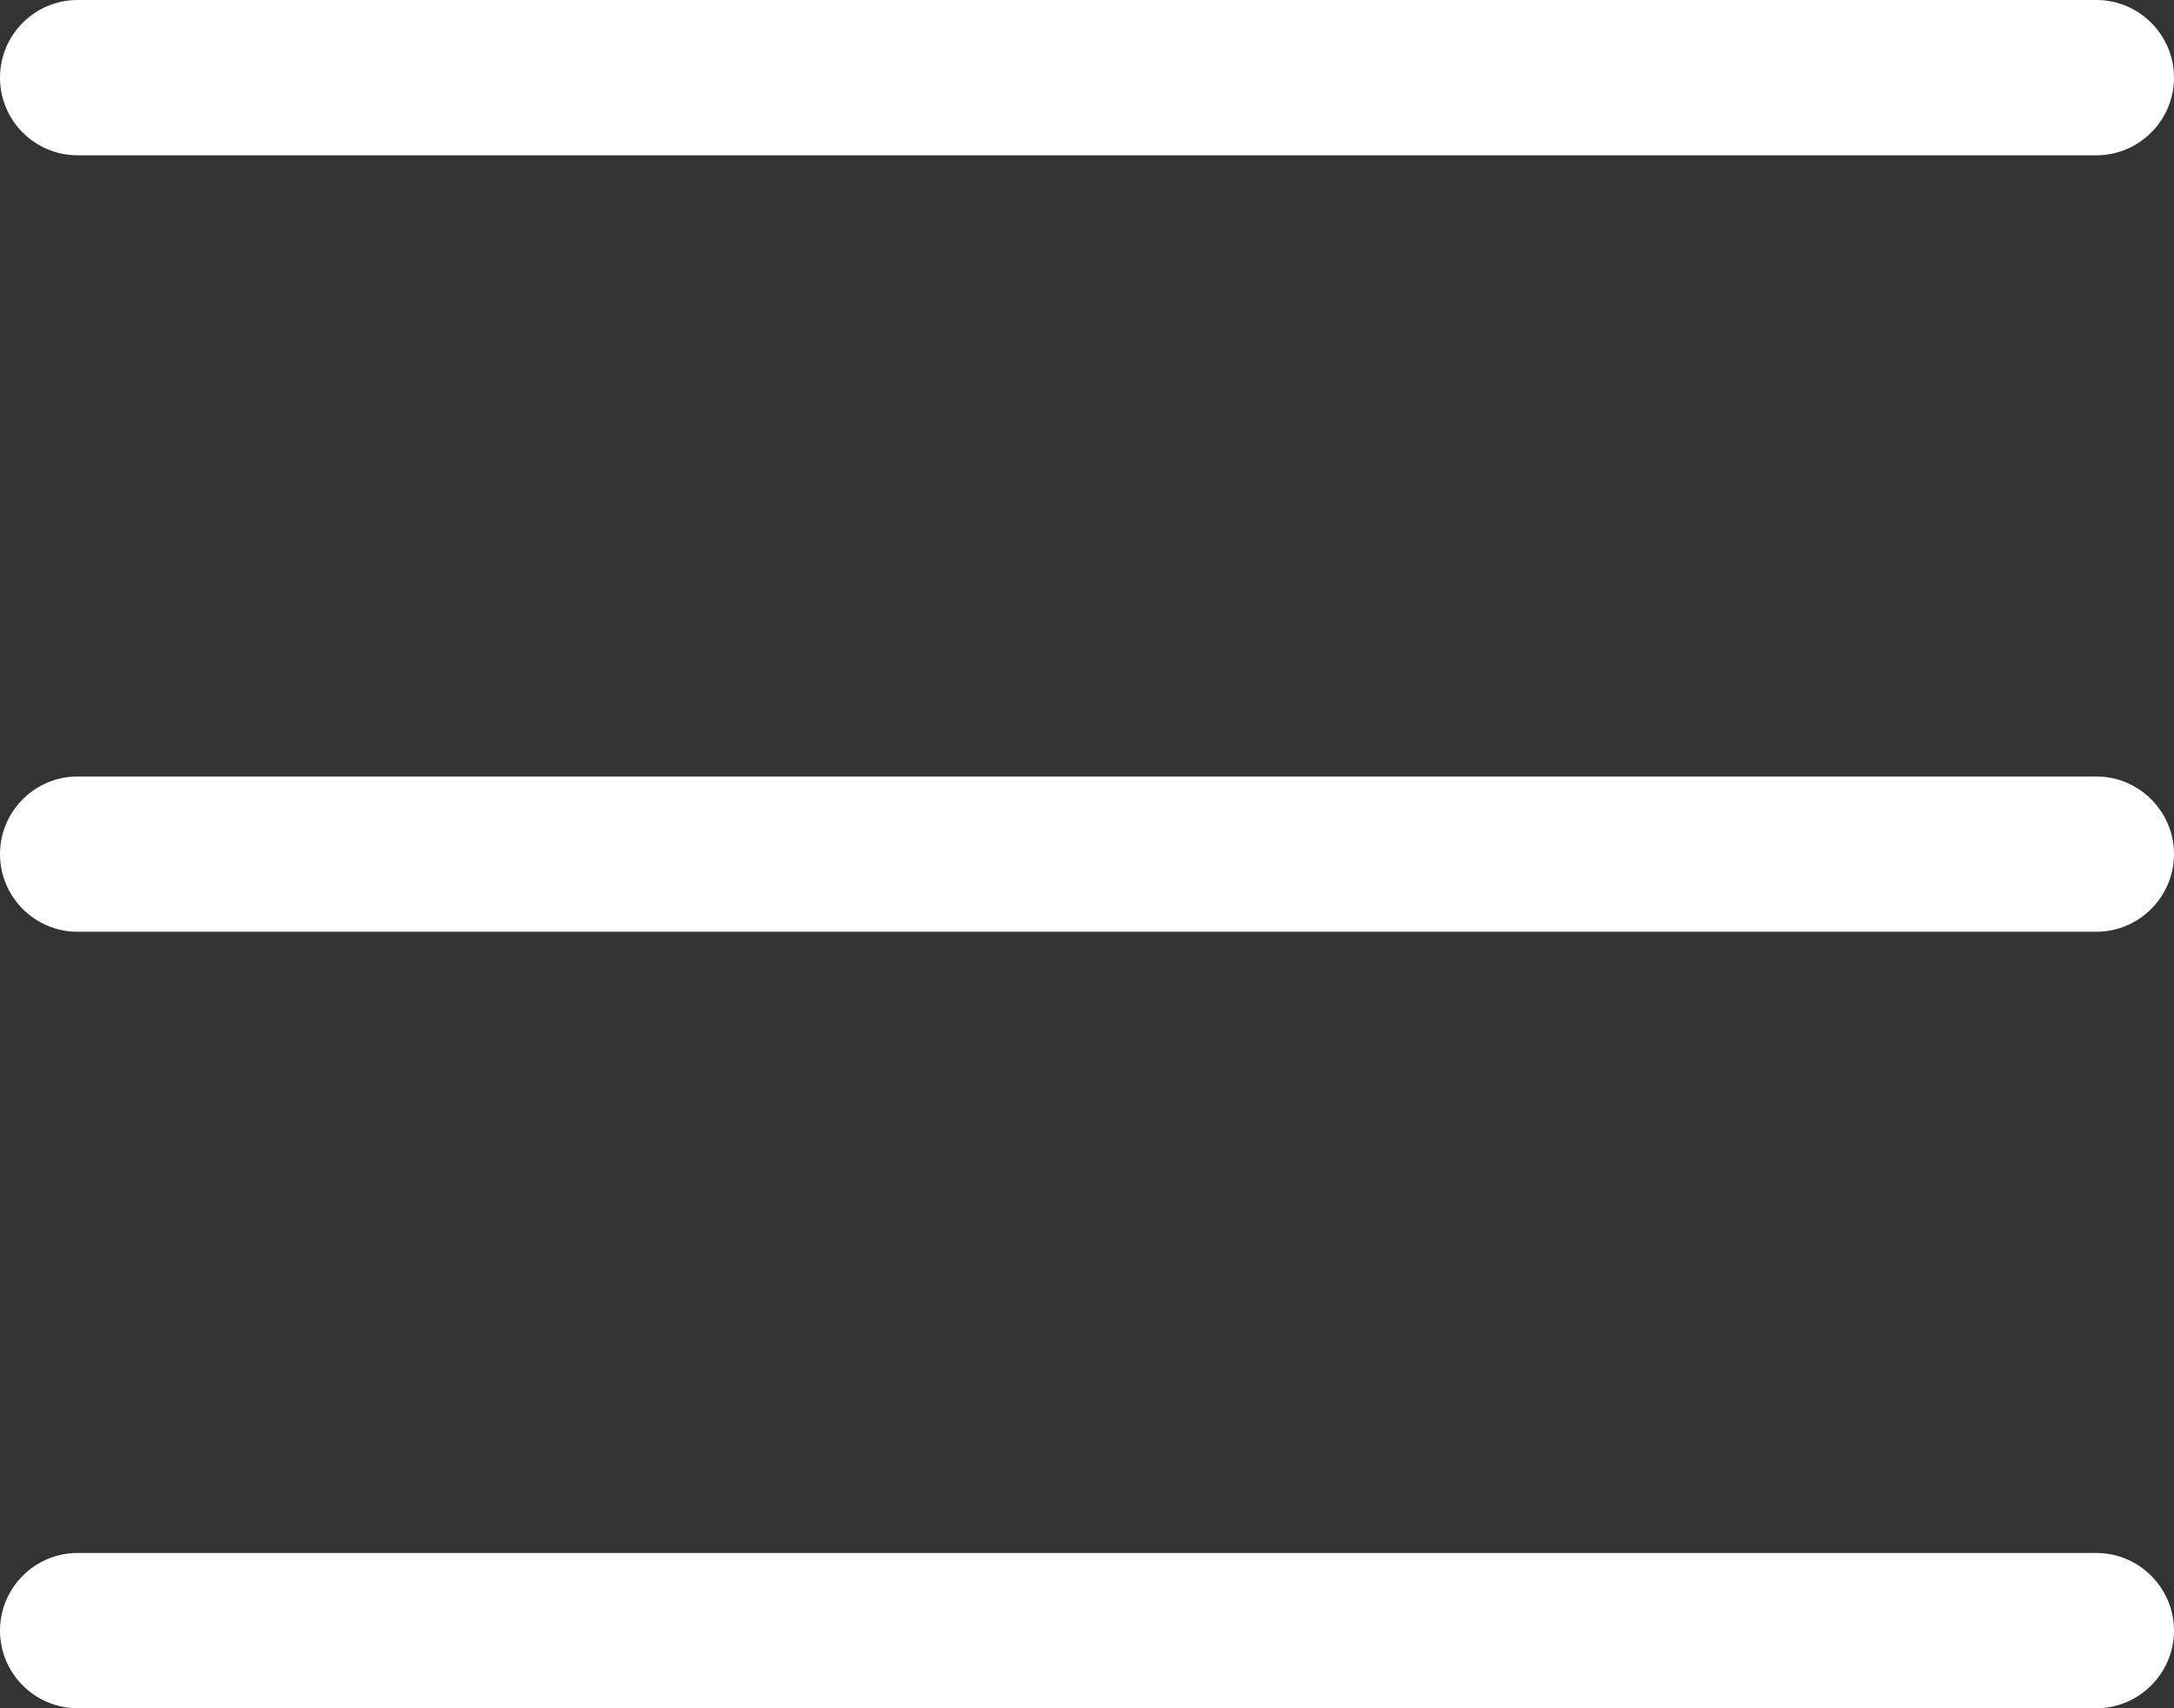 <?xml version="1.0" encoding="UTF-8"?>
<svg width="448px" height="352px" viewBox="0 0 448 352" version="1.1" xmlns="http://www.w3.org/2000/svg" xmlns:xlink="http://www.w3.org/1999/xlink">
    <rect x="0" y="0" width="448" height="352" fill="#333333" stroke="none"/>
    <title>bars-light</title>
    <g id="Page-1" stroke="none" stroke-width="1" fill="none" fill-rule="evenodd">
        <g id="bars-light" fill="#FFFFFF" fill-rule="nonzero">
            <path d="M0,16 C0,7.16 7.164,0 16,0 L432,0 C440.8,0 448,7.16 448,16 C448,24.84 440.8,32 432,32 L16,32 C7.164,32 0,24.84 0,16 Z M0,176 C0,167.2 7.164,160 16,160 L432,160 C440.8,160 448,167.2 448,176 C448,184.8 440.8,192 432,192 L16,192 C7.164,192 0,184.8 0,176 Z M432,352 L16,352 C7.164,352 0,344.8 0,336 C0,327.2 7.164,320 16,320 L432,320 C440.8,320 448,327.2 448,336 C448,344.8 440.8,352 432,352 Z" id="Shape"></path>
        </g>
    </g>
</svg>